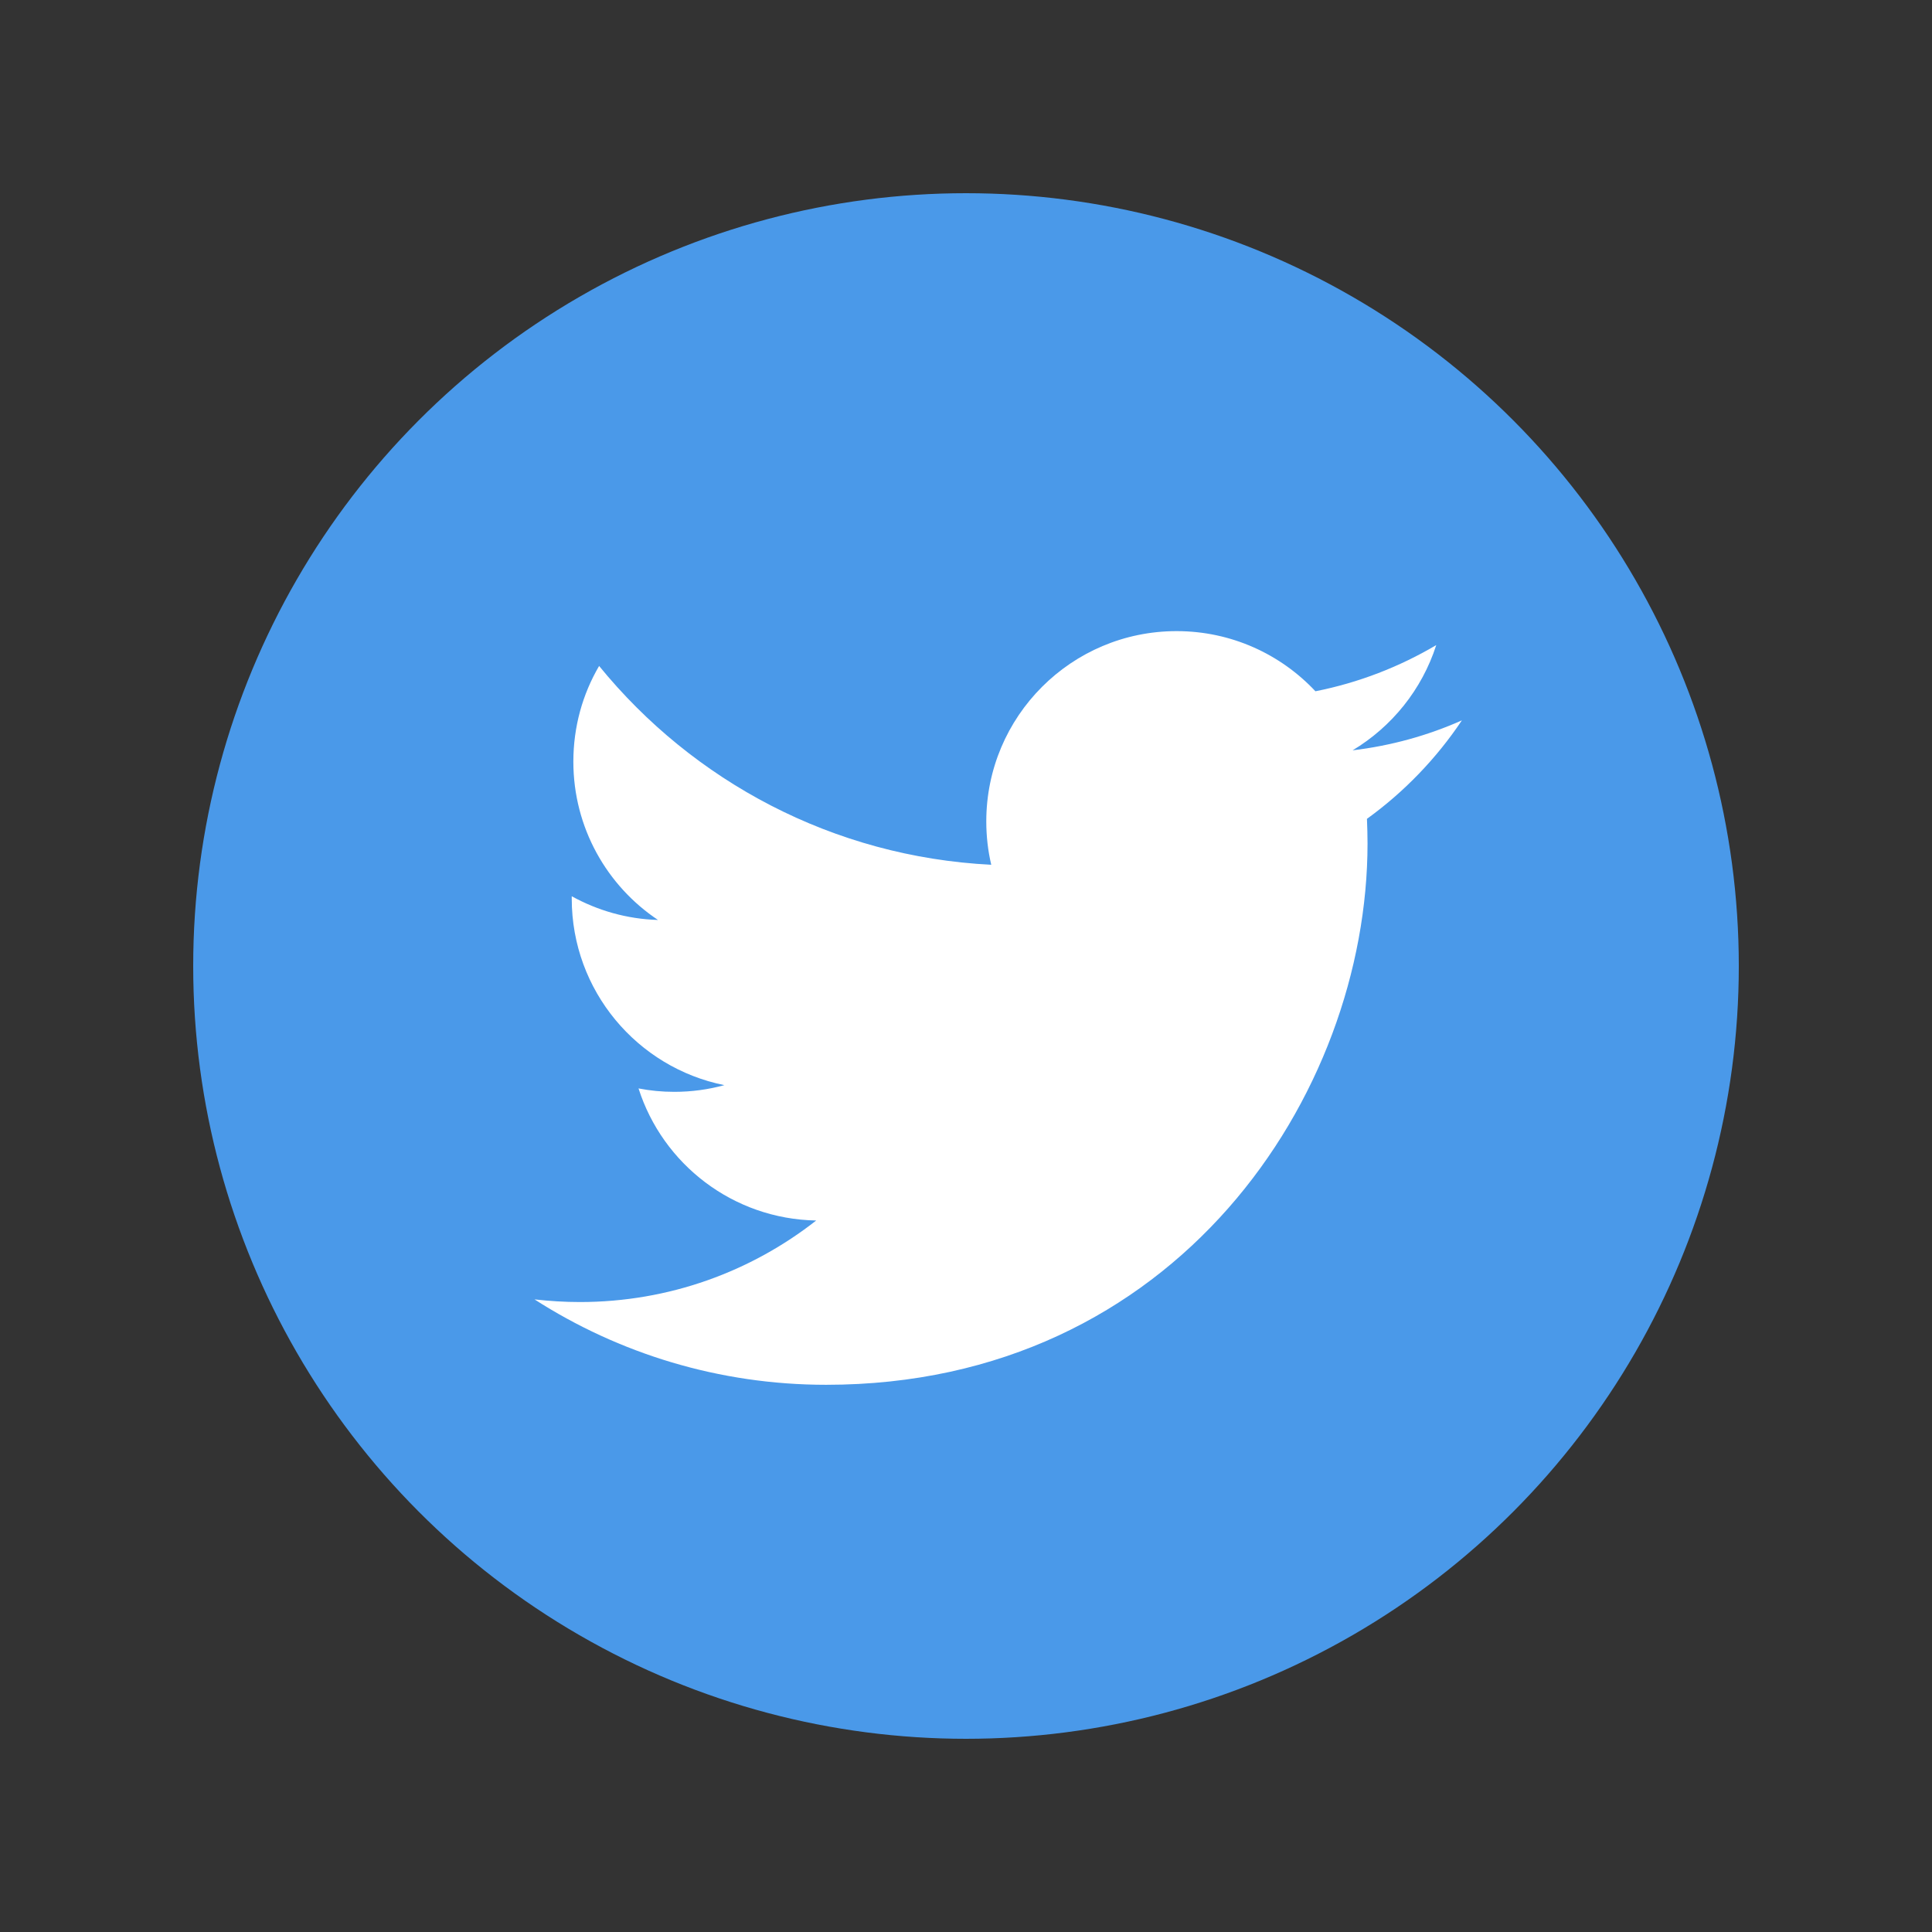 <svg width="30" height="30" viewBox="0 0 30 30" fill="none" xmlns="http://www.w3.org/2000/svg">
<rect x="0" y="0" width="30" height="30" fill="#333333" stroke="none"/>
<circle cx="15" cy="15" r="12" fill="#4A99E9"/>
<path d="M22.7 11.186C22.171 11.421 21.601 11.58 21.003 11.651C21.613 11.285 22.081 10.706 22.302 10.017C21.731 10.354 21.099 10.601 20.426 10.734C19.887 10.159 19.12 9.8 18.27 9.8C16.638 9.8 15.315 11.123 15.315 12.755C15.315 12.986 15.341 13.211 15.392 13.428C12.936 13.305 10.76 12.129 9.303 10.341C9.047 10.778 8.903 11.285 8.903 11.827C8.903 12.851 9.424 13.756 10.217 14.285C9.732 14.271 9.277 14.137 8.878 13.917C8.878 13.929 8.878 13.941 8.878 13.953C8.878 15.385 9.897 16.579 11.248 16.85C11 16.918 10.739 16.954 10.47 16.954C10.28 16.954 10.094 16.936 9.915 16.901C10.29 18.076 11.381 18.929 12.674 18.952C11.662 19.745 10.389 20.218 9.005 20.218C8.766 20.218 8.532 20.203 8.3 20.177C9.607 21.015 11.161 21.503 12.829 21.503C18.263 21.503 21.235 17.001 21.235 13.097C21.235 12.969 21.231 12.841 21.226 12.715C21.803 12.298 22.304 11.778 22.7 11.186Z" fill="white"/>
</svg>
